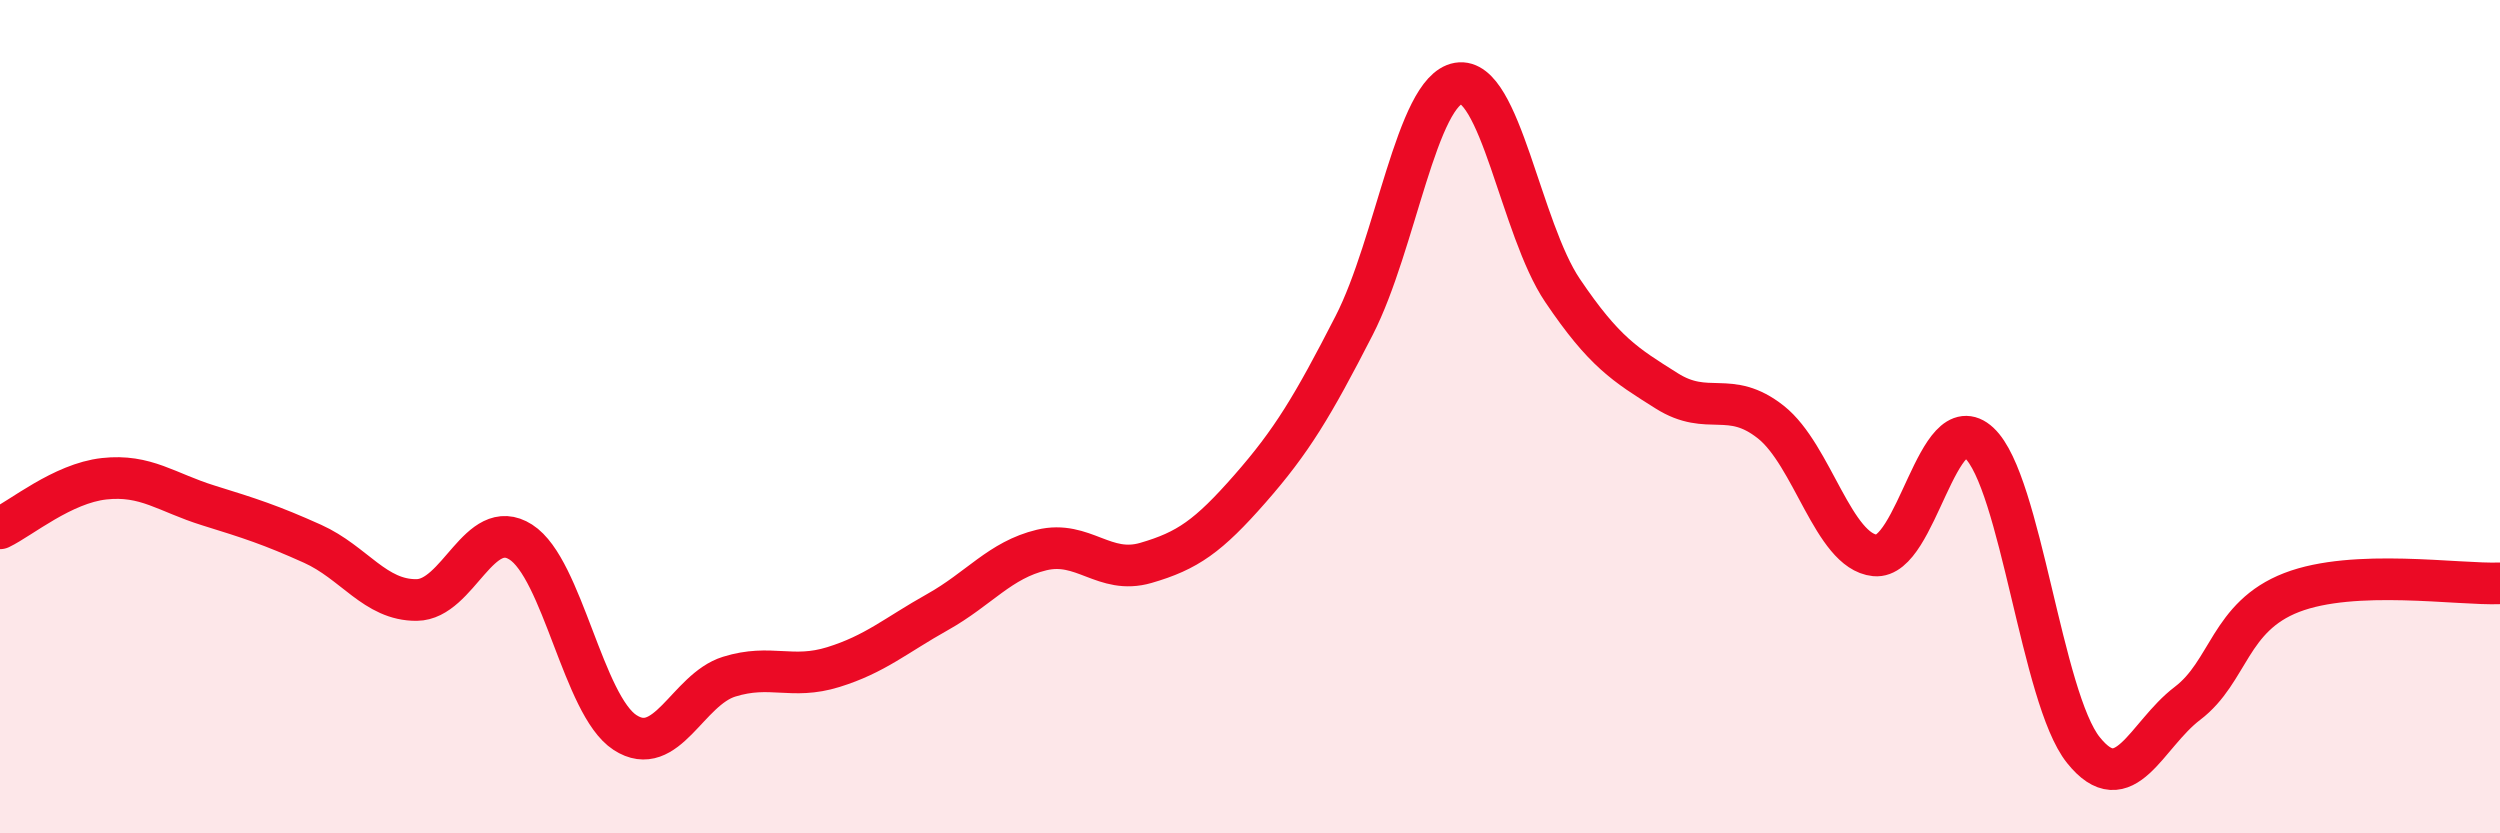 
    <svg width="60" height="20" viewBox="0 0 60 20" xmlns="http://www.w3.org/2000/svg">
      <path
        d="M 0,12.68 C 0.5,12.44 1.5,11.6 2.5,11.49 C 3.5,11.38 4,11.82 5,12.13 C 6,12.44 6.5,12.6 7.5,13.05 C 8.5,13.5 9,14.41 10,14.4 C 11,14.39 11.5,12.37 12.5,13.01 C 13.5,13.65 14,16.93 15,17.58 C 16,18.23 16.5,16.55 17.5,16.24 C 18.5,15.93 19,16.32 20,16.01 C 21,15.7 21.5,15.25 22.5,14.69 C 23.5,14.13 24,13.44 25,13.2 C 26,12.96 26.5,13.8 27.5,13.51 C 28.5,13.22 29,12.87 30,11.73 C 31,10.59 31.5,9.76 32.5,7.81 C 33.5,5.86 34,2.17 35,2 C 36,1.83 36.5,5.49 37.5,6.97 C 38.5,8.45 39,8.75 40,9.38 C 41,10.01 41.5,9.34 42.5,10.13 C 43.5,10.92 44,13.23 45,13.33 C 46,13.43 46.5,9.7 47.5,10.63 C 48.5,11.56 49,16.75 50,18 C 51,19.25 51.5,17.64 52.5,16.88 C 53.5,16.12 53.5,14.8 55,14.22 C 56.5,13.64 59,14.04 60,14L60 20L0 20Z"
        fill="#EB0A25"
        opacity="0.1"
        stroke-linecap="round"
        stroke-linejoin="round"
      />
      <path
        d="M 0,12.68 C 0.5,12.44 1.5,11.6 2.5,11.49 C 3.5,11.38 4,11.82 5,12.13 C 6,12.44 6.5,12.6 7.5,13.05 C 8.5,13.5 9,14.41 10,14.4 C 11,14.39 11.5,12.37 12.5,13.01 C 13.5,13.65 14,16.93 15,17.58 C 16,18.23 16.5,16.55 17.5,16.24 C 18.5,15.93 19,16.32 20,16.01 C 21,15.7 21.5,15.25 22.5,14.69 C 23.5,14.13 24,13.44 25,13.2 C 26,12.96 26.5,13.8 27.5,13.51 C 28.5,13.22 29,12.87 30,11.73 C 31,10.59 31.5,9.76 32.5,7.81 C 33.5,5.86 34,2.17 35,2 C 36,1.83 36.5,5.49 37.5,6.97 C 38.5,8.45 39,8.75 40,9.38 C 41,10.01 41.5,9.34 42.5,10.13 C 43.5,10.92 44,13.23 45,13.33 C 46,13.43 46.5,9.7 47.5,10.63 C 48.5,11.56 49,16.75 50,18 C 51,19.25 51.5,17.64 52.5,16.88 C 53.5,16.12 53.5,14.8 55,14.22 C 56.5,13.64 59,14.04 60,14"
        stroke="#EB0A25"
        stroke-width="1"
        fill="none"
        stroke-linecap="round"
        stroke-linejoin="round"
      />
    </svg>
  